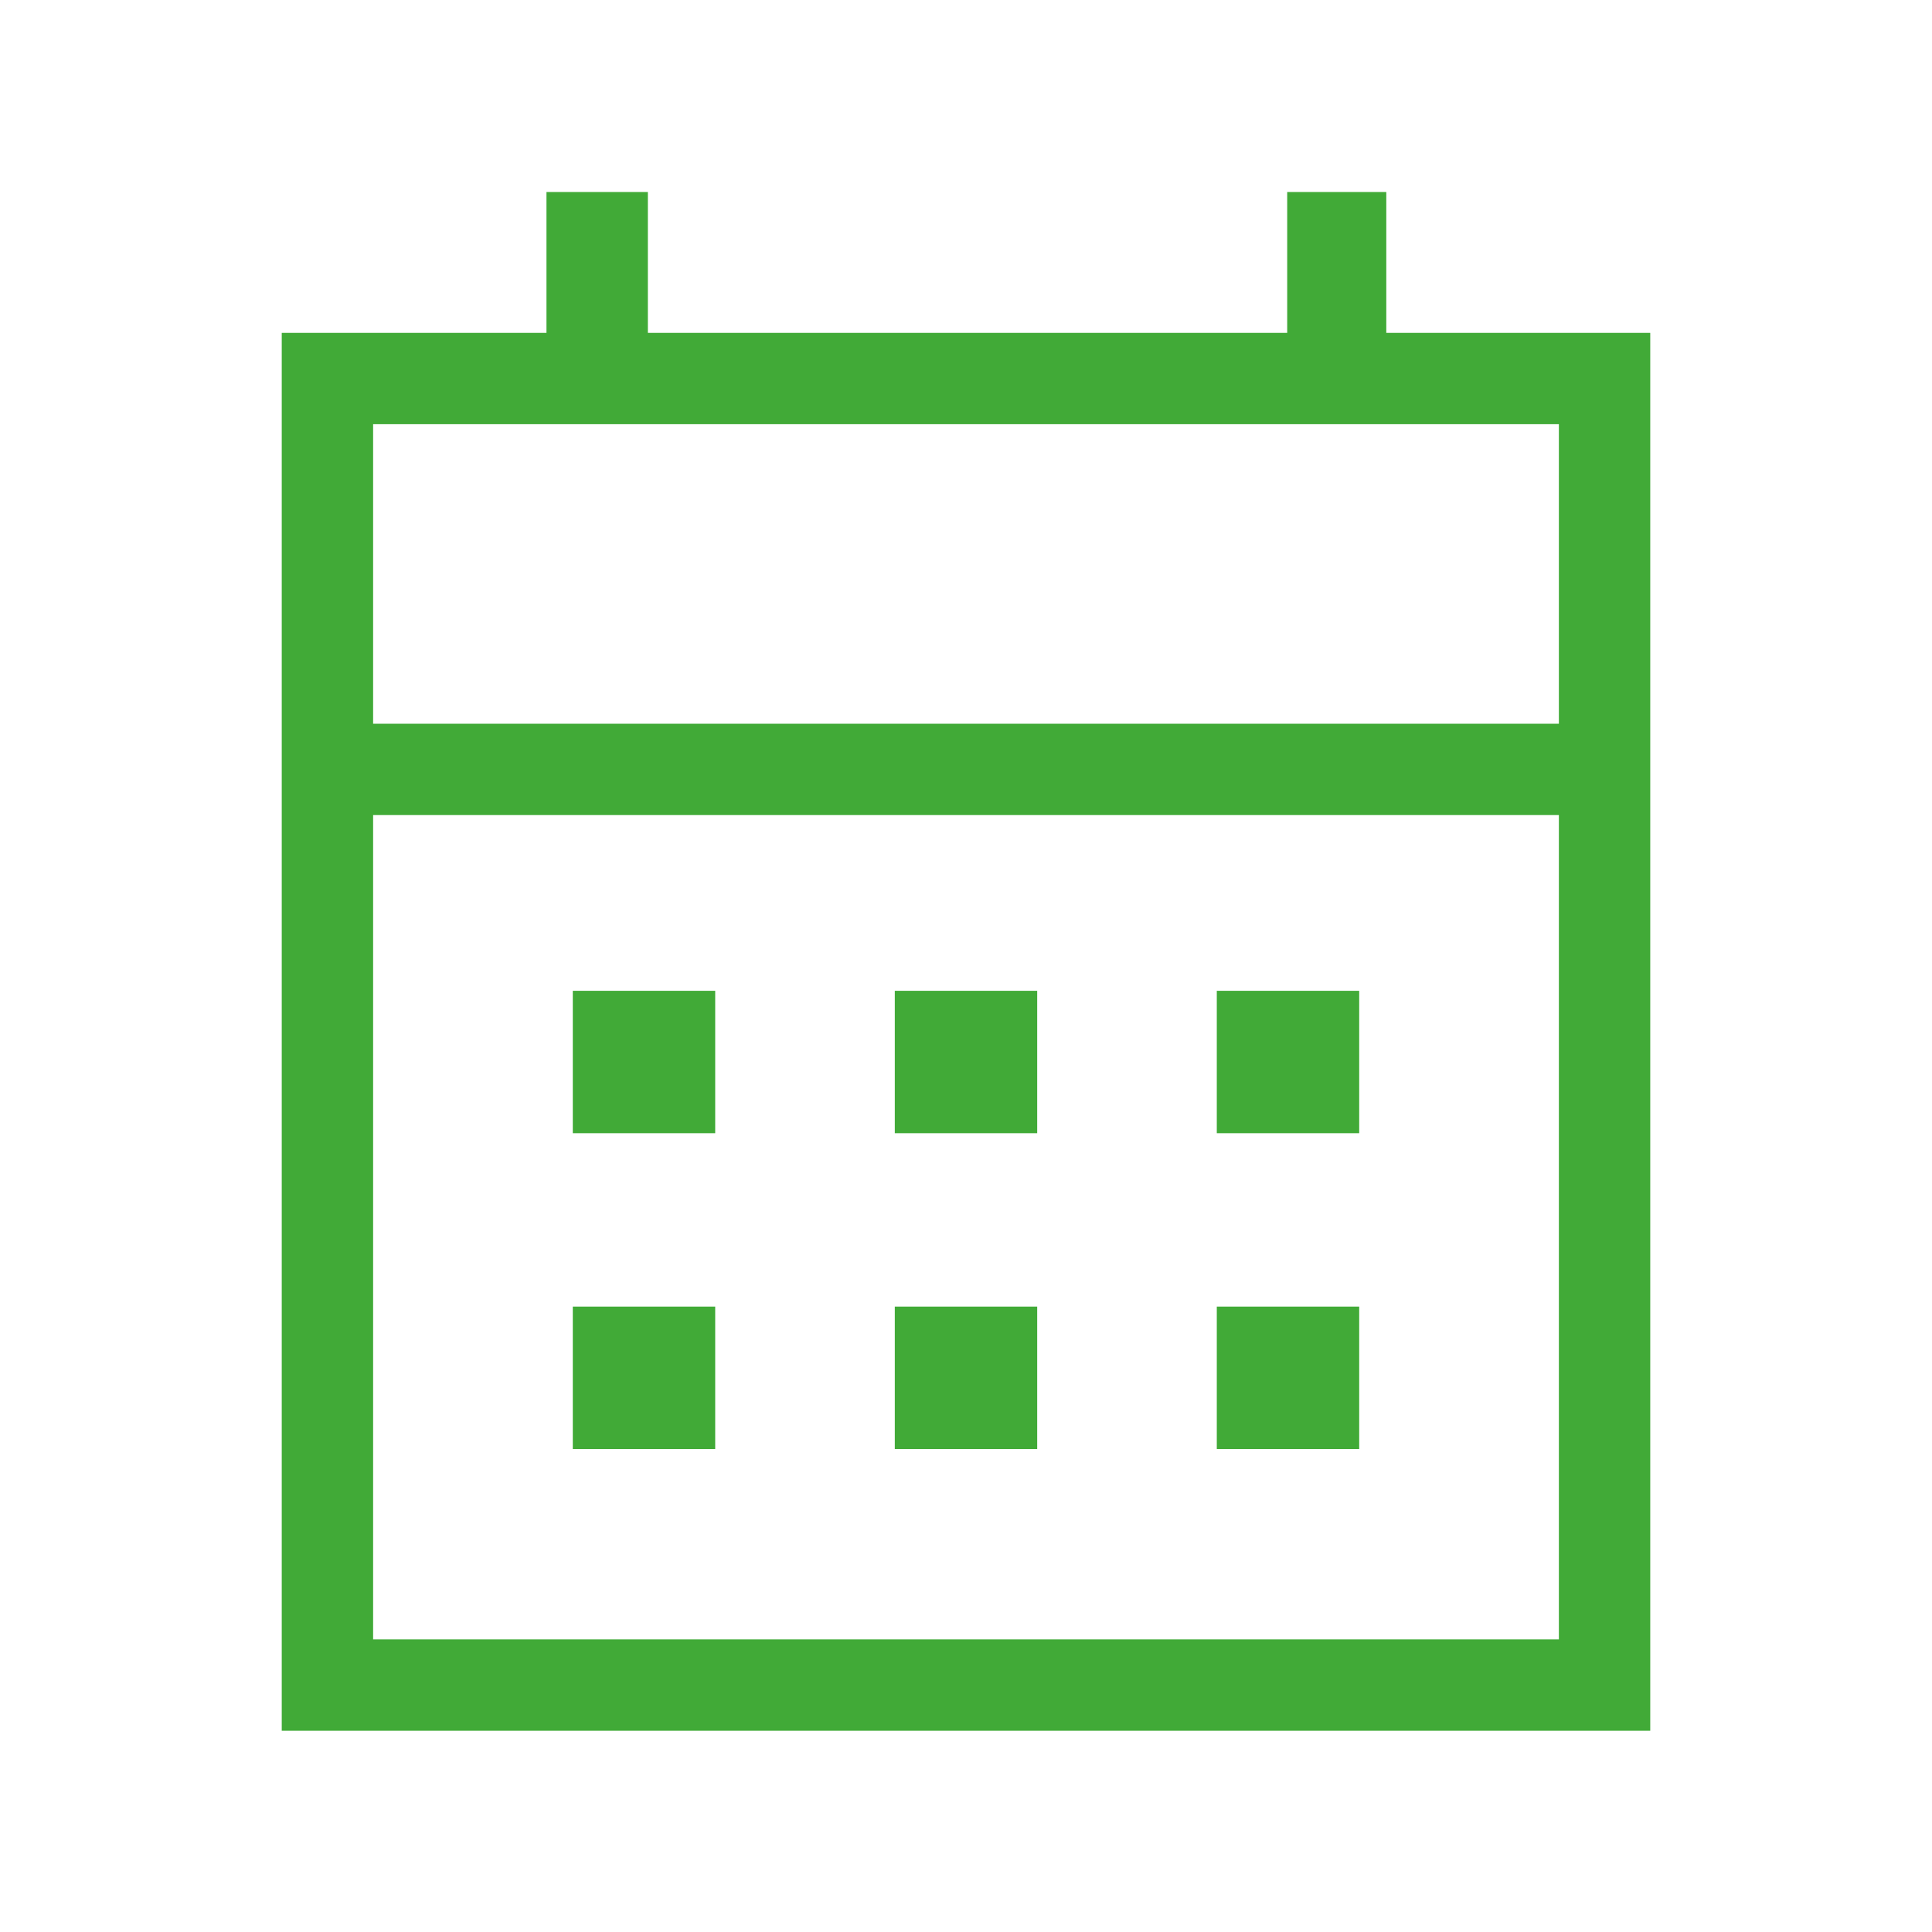 <?xml version="1.0" encoding="UTF-8"?> <svg xmlns="http://www.w3.org/2000/svg" width="48" height="48" viewBox="0 0 48 48" fill="none"><mask id="mask0_238_659" style="mask-type:alpha" maskUnits="userSpaceOnUse" x="0" y="0" width="48" height="48"><rect width="48" height="48" fill="#D9D9D9"></rect></mask><g mask="url(#mask0_238_659)"><path d="M22.231 28.154V24.616H25.769V28.154H22.231ZM14.231 28.154V24.616H17.769V28.154H14.231ZM30.231 28.154V24.616H33.769V28.154H30.231ZM22.231 36V32.462H25.769V36H22.231ZM14.231 36V32.462H17.769V36H14.231ZM30.231 36V32.462H33.769V36H30.231ZM7 43V8.27H13.577V4.77H16.096V8.27H31.98V4.77H34.442V8.27H41V43H7ZM9.27 40.73H38.73V20.25H9.27V40.73ZM9.27 17.981H38.73V10.539H9.27V17.981Z" fill="#41AA37"></path></g></svg> 
